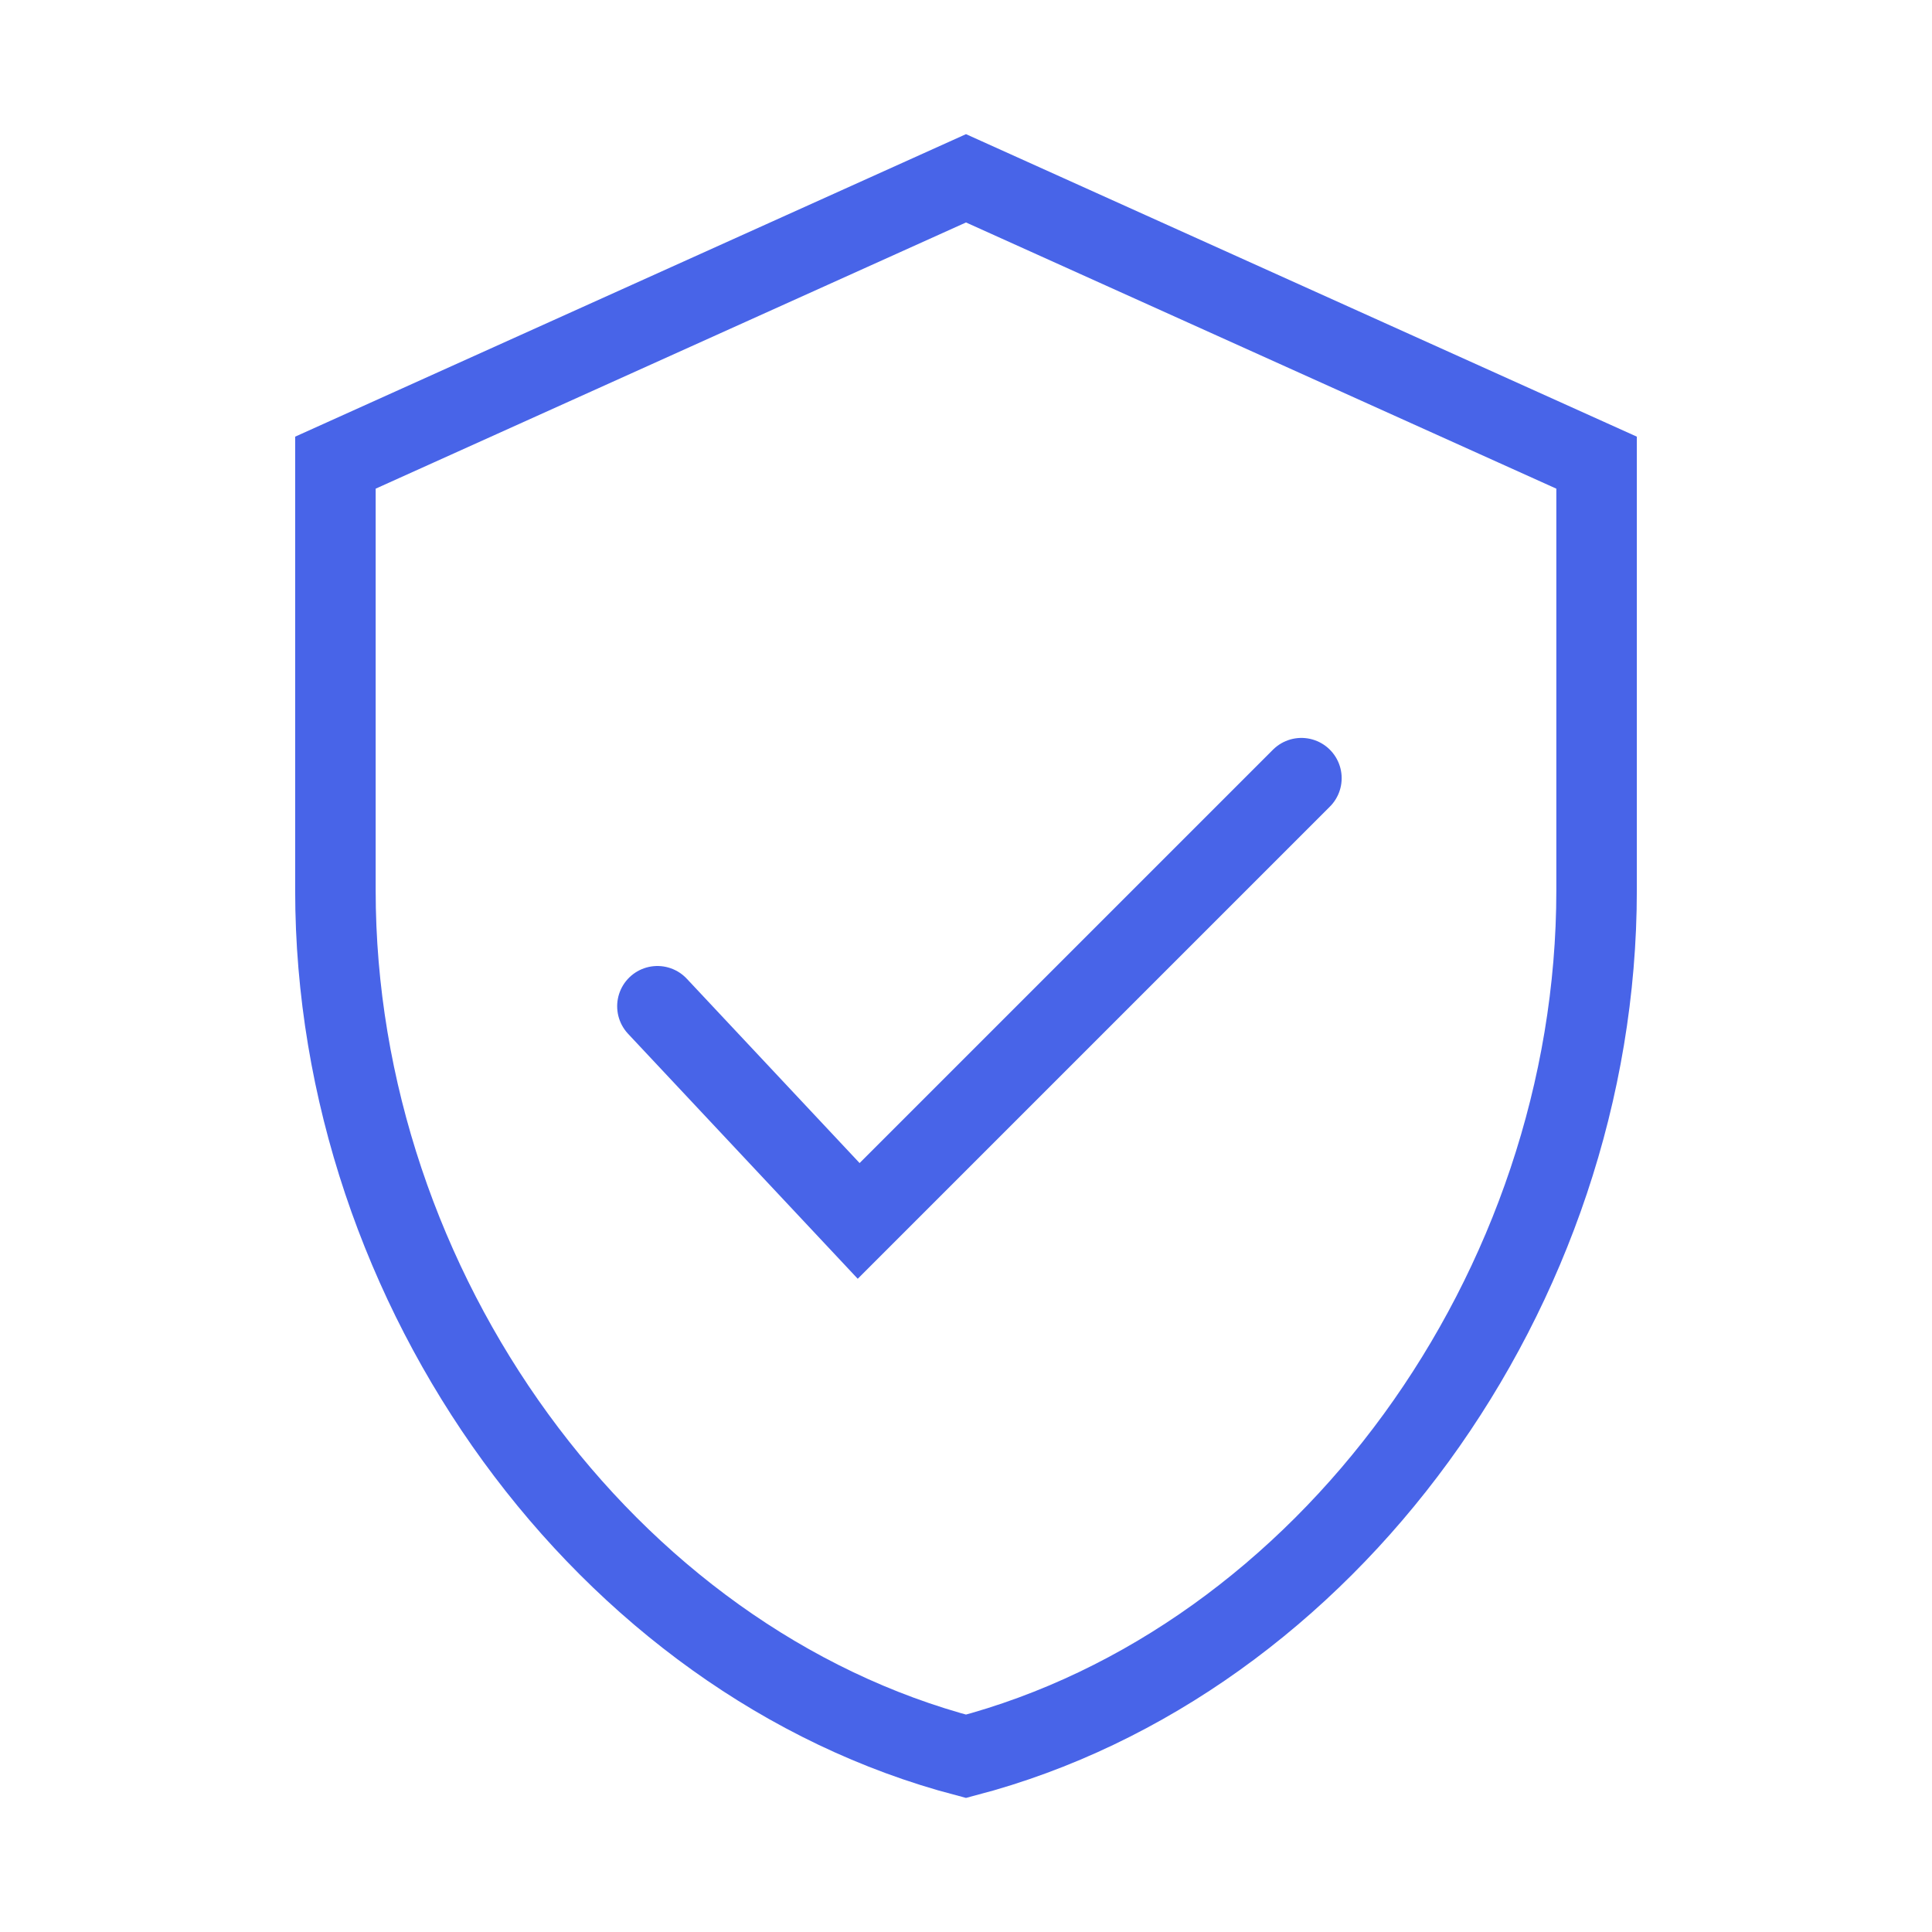 <?xml version="1.0" encoding="UTF-8"?> <svg xmlns="http://www.w3.org/2000/svg" width="72" height="72" viewBox="0 0 72 72" fill="none"> <path d="M12.5 33.182V17.242L36 6.645L59.5 17.242V33.182C59.5 48.076 49.414 61.929 36 65.452C22.586 61.929 12.5 48.076 12.5 33.182Z" stroke="#4864E8" stroke-width="3"></path> <path d="M24.5 37.5L32 45.5L48.5 29" stroke="#4864E8" stroke-width="3" stroke-linecap="round"></path> </svg> 